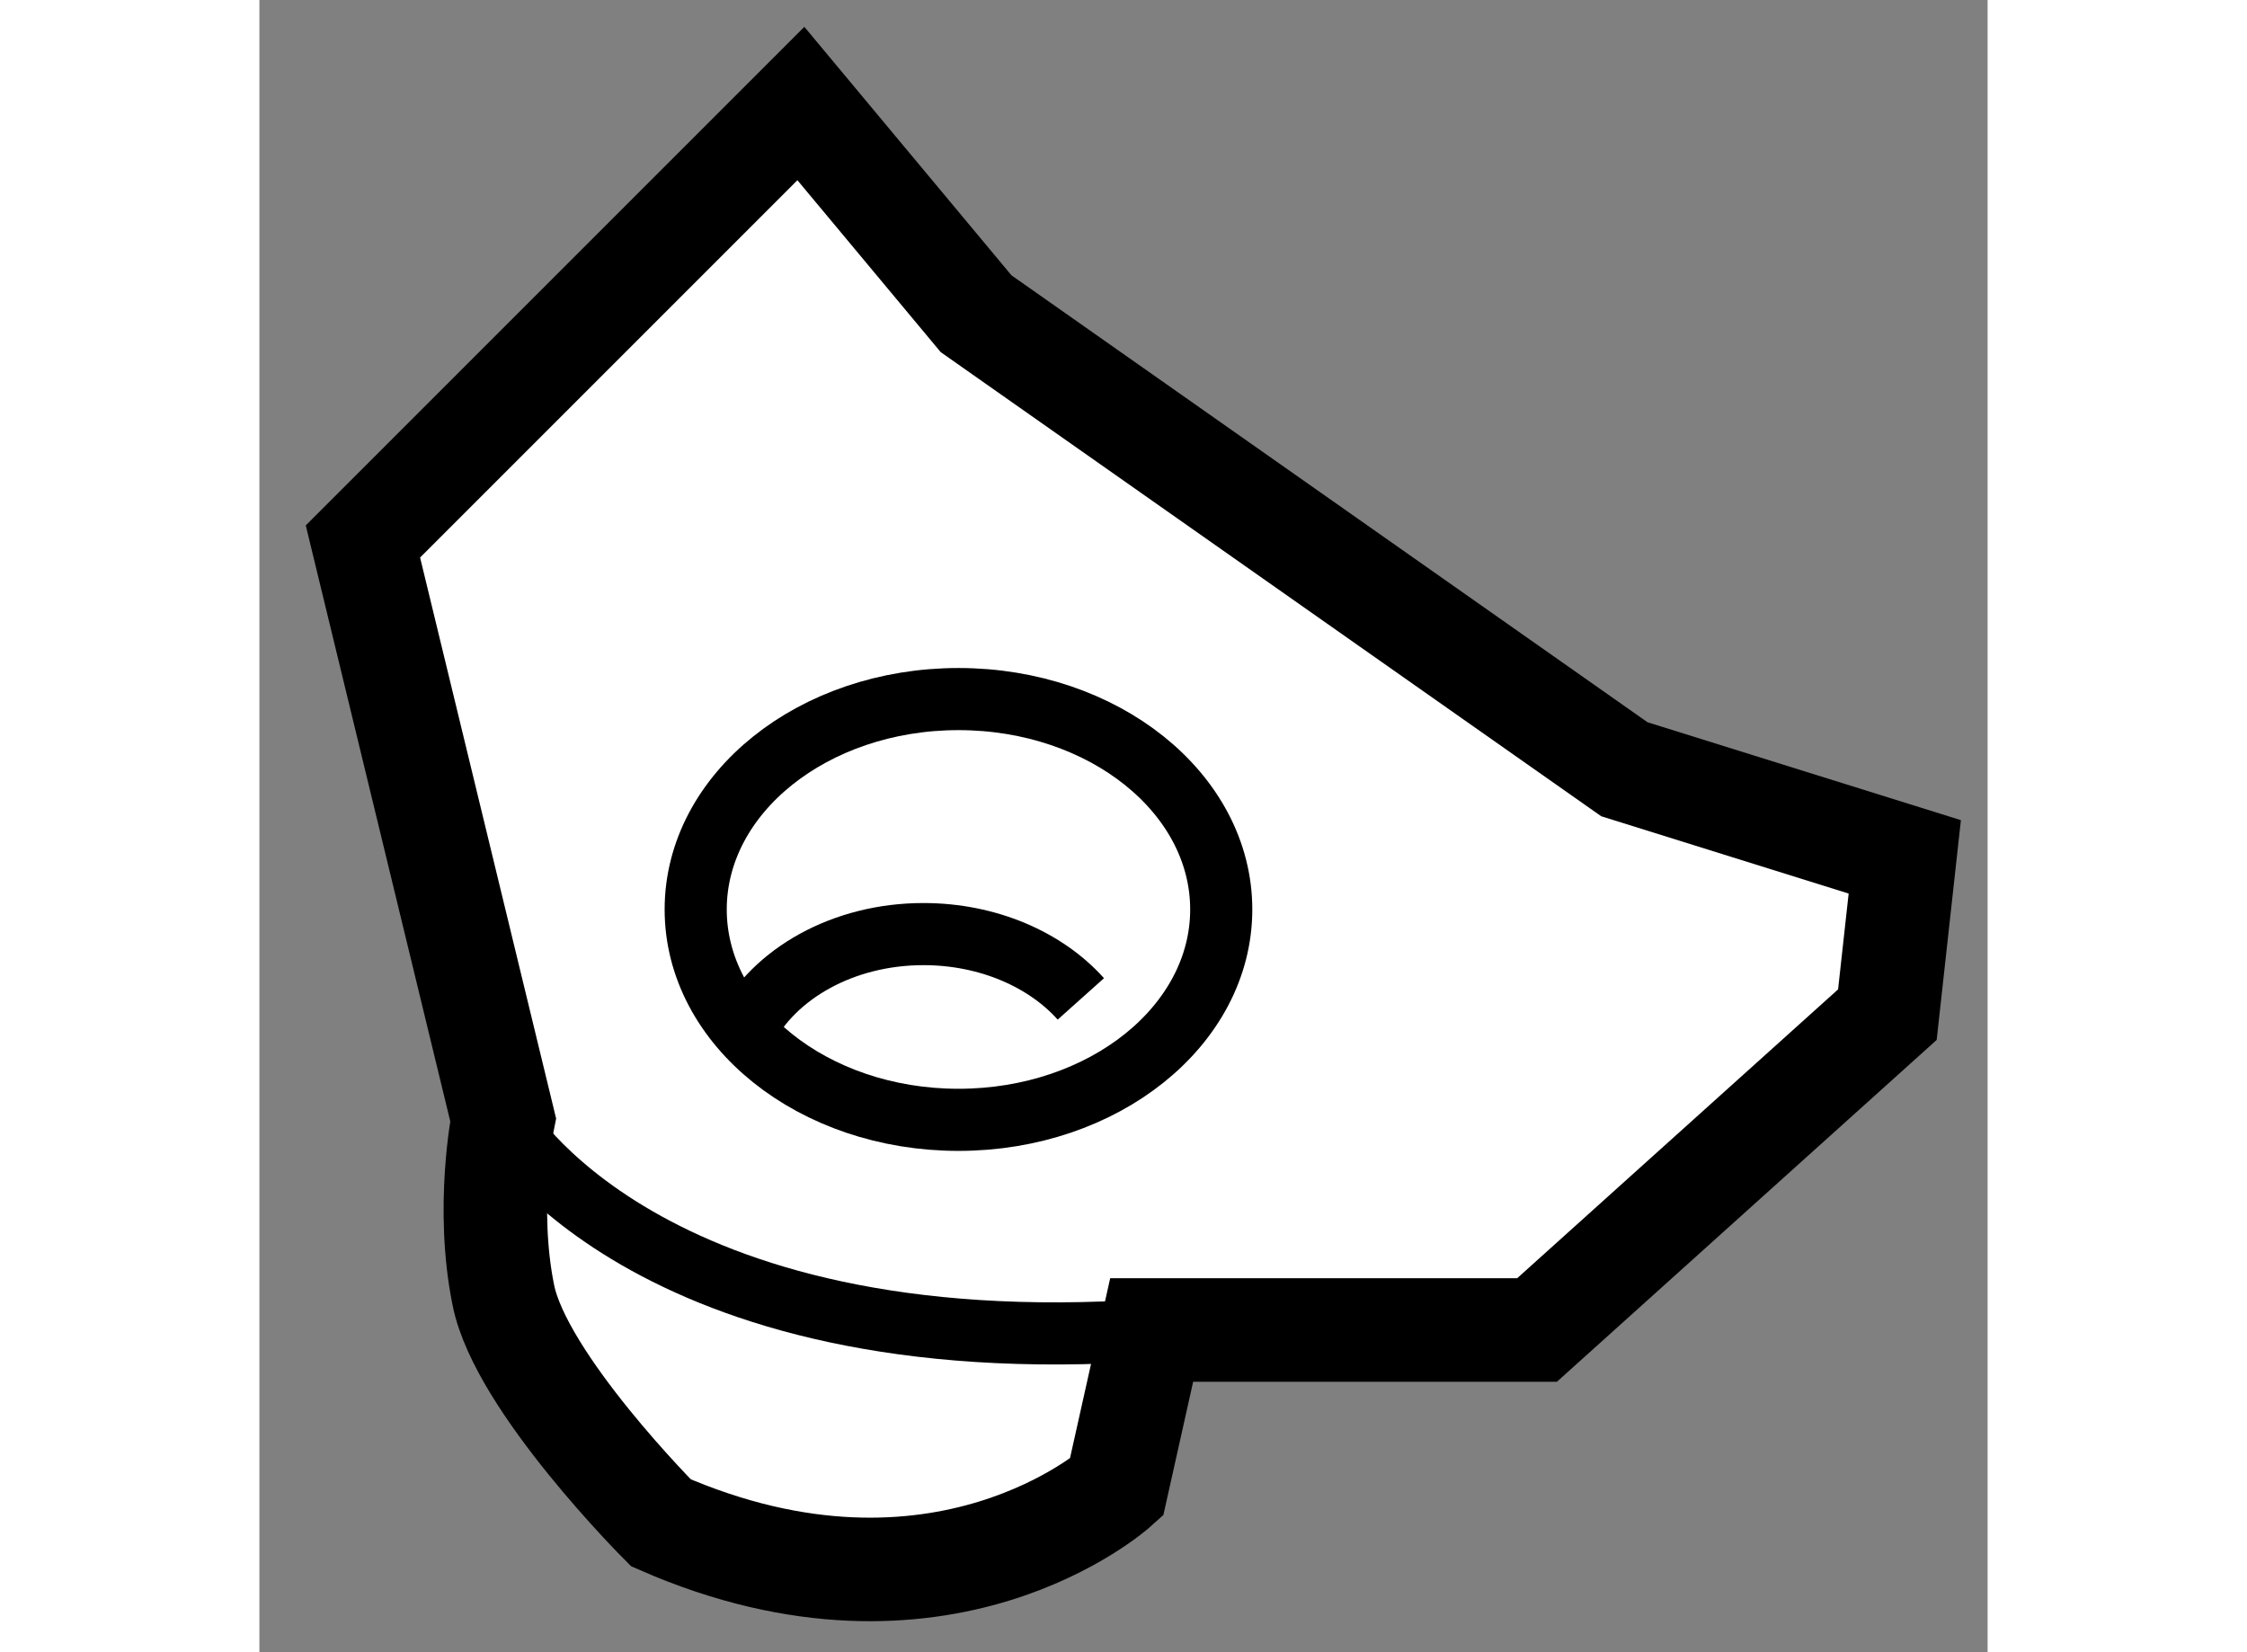 <?xml version="1.0" encoding="utf-8"?>
<!-- Generator: Adobe Illustrator 15.1.0, SVG Export Plug-In . SVG Version: 6.00 Build 0)  -->
<!DOCTYPE svg PUBLIC "-//W3C//DTD SVG 1.1//EN" "http://www.w3.org/Graphics/SVG/1.1/DTD/svg11.dtd">
<svg version="1.1" xmlns="http://www.w3.org/2000/svg" xmlns:xlink="http://www.w3.org/1999/xlink" x="0px" y="0px" width="244.8px"
	 height="180px" viewBox="104.793 60.989 8.346 7.979" enable-background="new 0 0 244.8 180" xml:space="preserve">
	
<rect x="104.793" y="60.989" width="8.346" height="7.979" fill="#808080" stroke="none"/>
	
<g><path fill="#FFFFFF" stroke="#000000" stroke-width="0.5" d="M105.97,66.396l-0.677-2.792l2.115-2.115l0.846,1.015l3.131,2.2
			l1.354,0.423l-0.084,0.762l-1.692,1.523h-1.861l-0.17,0.761c0,0-0.846,0.762-2.2,0.17c0,0-0.677-0.677-0.761-1.1
			C105.885,66.819,105.97,66.396,105.97,66.396z"></path><path fill="none" stroke="#000000" stroke-width="0.3" d="M105.97,66.396c0,0,0.677,1.185,3.131,1.016"></path><ellipse fill="none" stroke="#000000" stroke-width="0.3" cx="108.169" cy="65.381" rx="1.269" ry="1.016"></ellipse><path fill="none" stroke="#000000" stroke-width="0.3" d="M107.139,65.963c0.139-0.271,0.472-0.463,0.861-0.463
			c0.313,0,0.591,0.124,0.76,0.313"></path></g>


</svg>